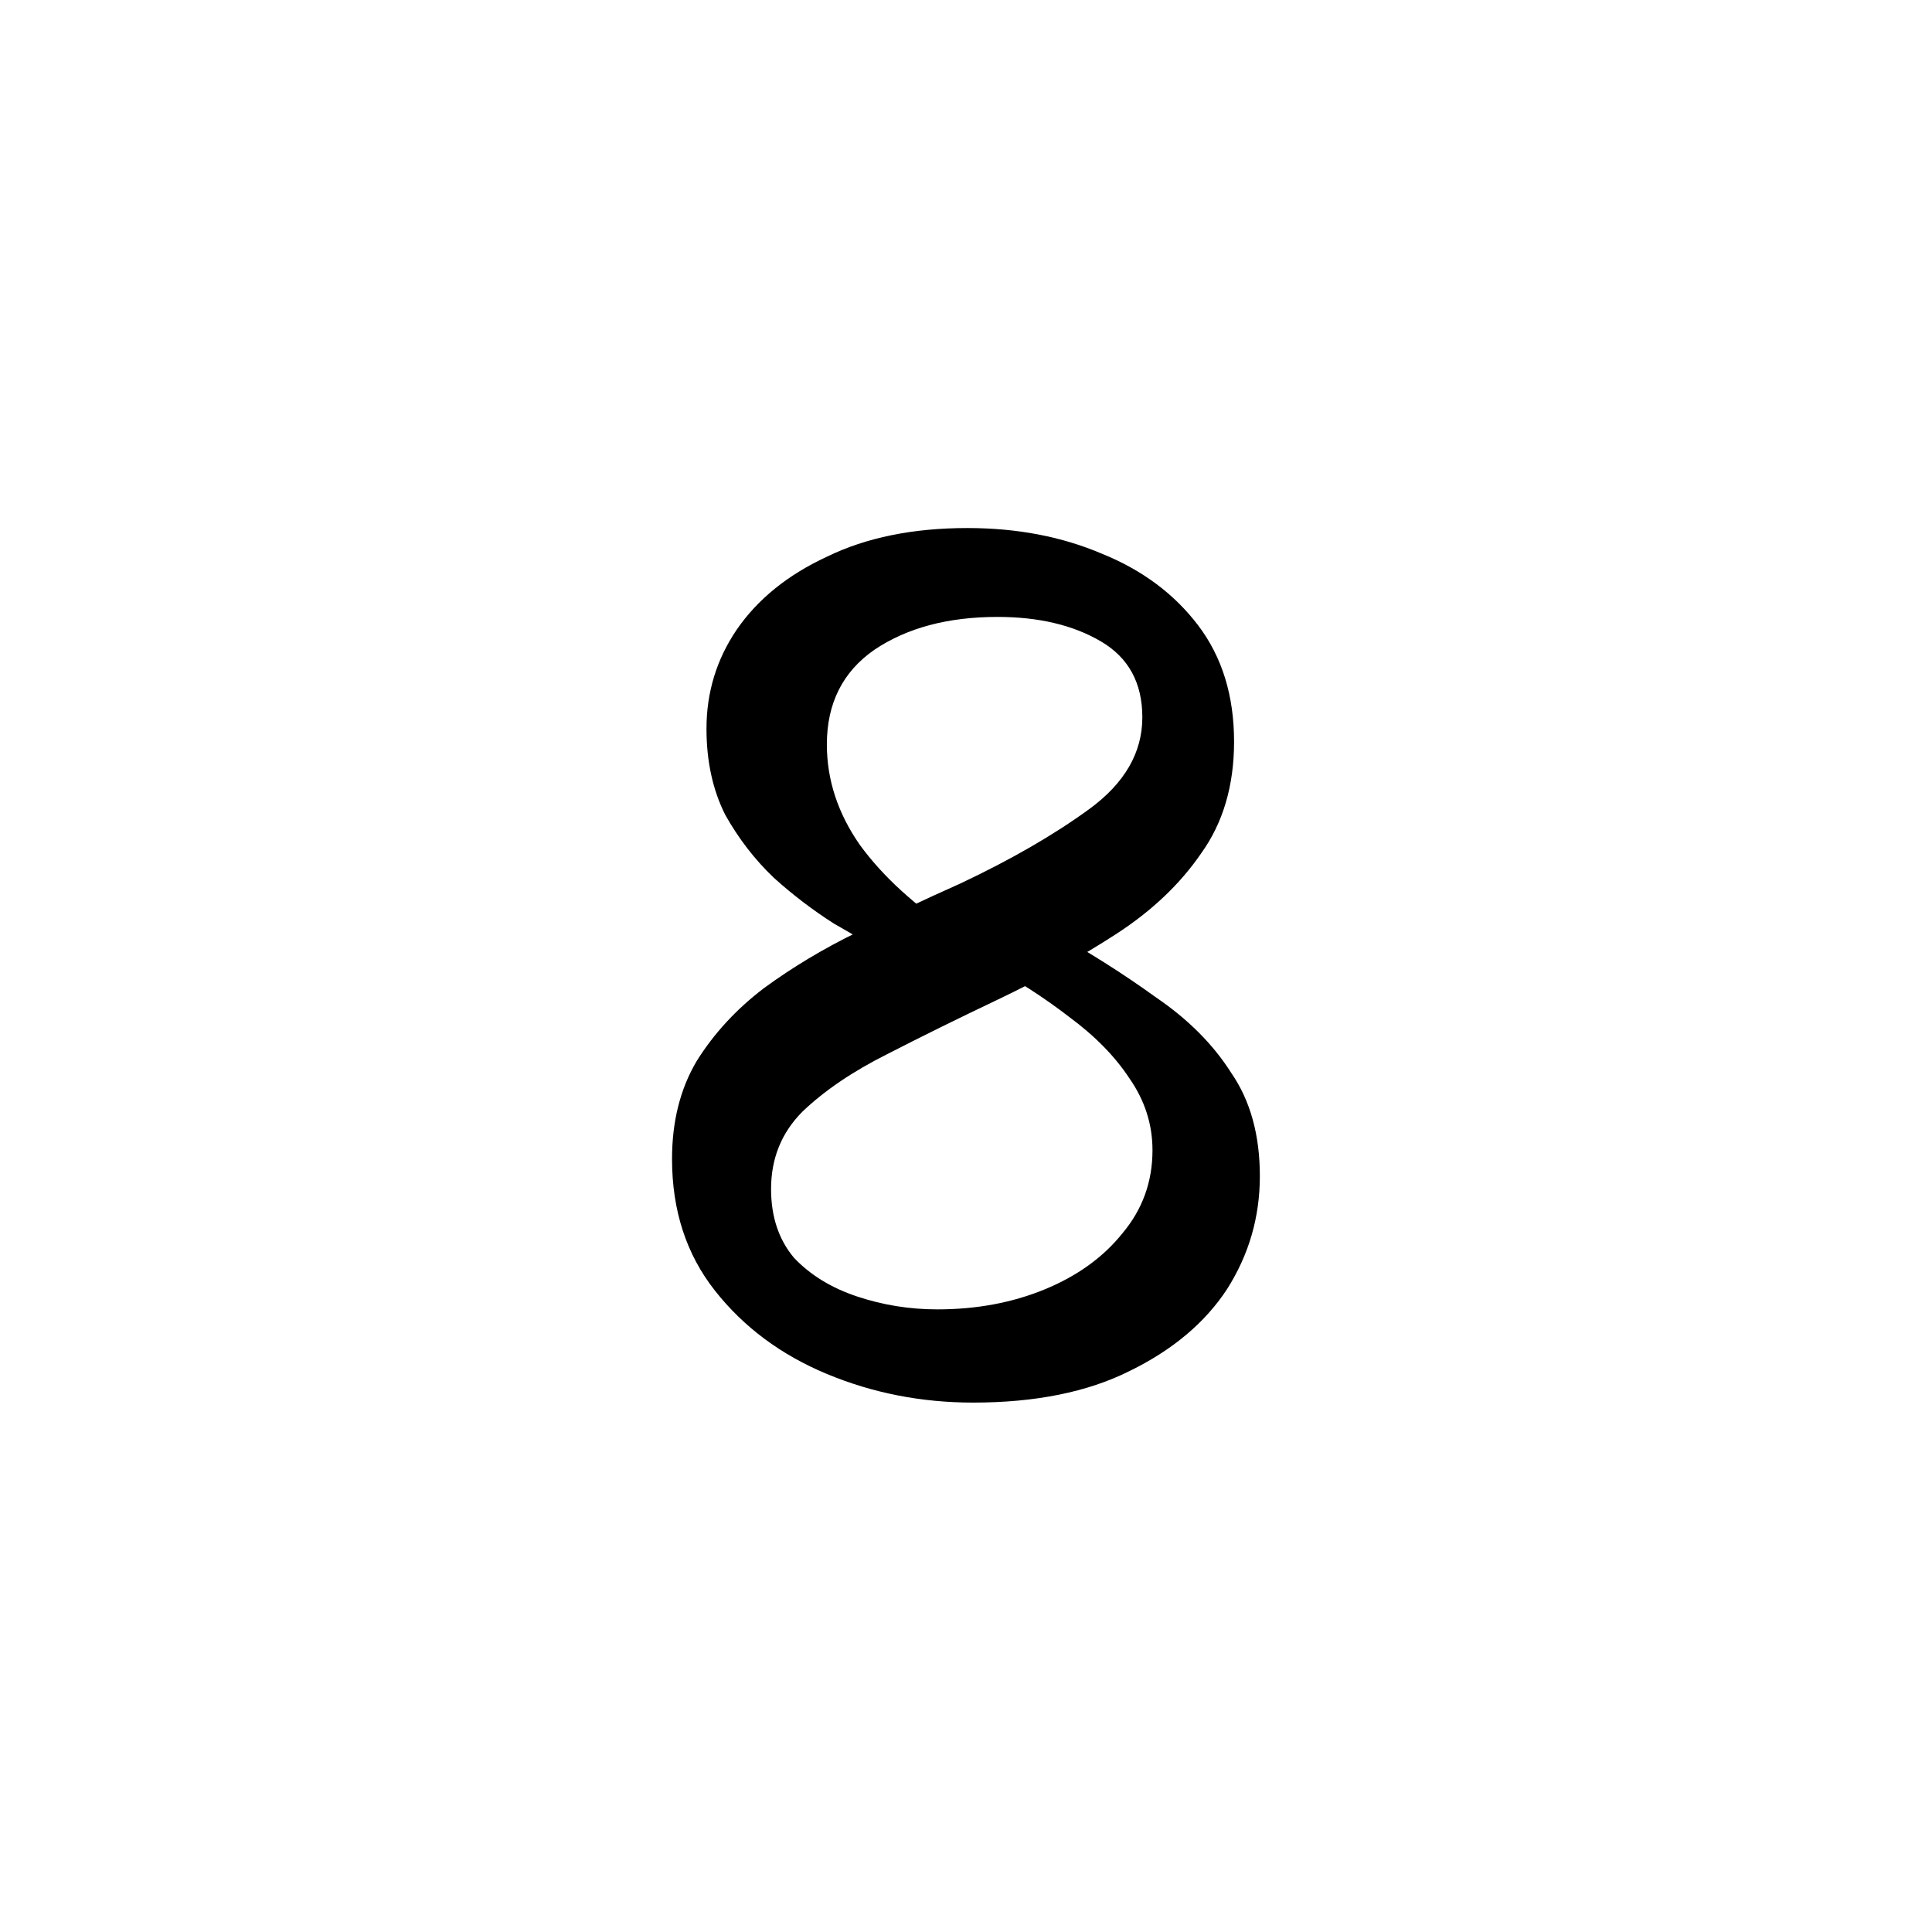 <?xml version="1.0" encoding="UTF-8" standalone="no"?>
<!-- Created with Inkscape (http://www.inkscape.org/) -->

<svg
   width="64"
   height="64"
   viewBox="0 0 16.933 16.933"
   version="1.1"
   id="svg5"
   sodipodi:docname="Bengali ৪.svg"
   inkscape:version="1.3 (0e150ed6c4, 2023-07-21)"
   xml:space="preserve"
   xmlns:inkscape="http://www.inkscape.org/namespaces/inkscape"
   xmlns:sodipodi="http://sodipodi.sourceforge.net/DTD/sodipodi-0.dtd"
   xmlns="http://www.w3.org/2000/svg"
   xmlns:svg="http://www.w3.org/2000/svg"><sodipodi:namedview
     id="namedview7"
     pagecolor="#505050"
     bordercolor="#eeeeee"
     borderopacity="1"
     inkscape:showpageshadow="0"
     inkscape:pageopacity="0"
     inkscape:pagecheckerboard="0"
     inkscape:deskcolor="#505050"
     inkscape:document-units="mm"
     showgrid="false"
     inkscape:zoom="6.7277217"
     inkscape:cx="63.245779"
     inkscape:cy="28.167039"
     inkscape:window-width="1920"
     inkscape:window-height="991"
     inkscape:window-x="-9"
     inkscape:window-y="-9"
     inkscape:window-maximized="1"
     inkscape:current-layer="layer1"
     showguides="true" /><defs
     id="defs2" /><g
     inkscape:label="Layer 1"
     inkscape:groupmode="layer"
     id="layer1"><path
       style="font-size:12.565px;line-height:0.95;font-family:'Noto Serif Bengali';-inkscape-font-specification:'Noto Serif Bengali';text-align:center;text-anchor:middle;stroke-width:0.131"
       d="m 8.529,12.293 q -0.679,0 -1.282,-0.251 -0.603,-0.251 -0.98,-0.729 -0.377,-0.477 -0.377,-1.156 0,-0.49 0.214,-0.854 Q 6.331,8.938 6.695,8.661 7.072,8.385 7.512,8.171 7.964,7.945 8.416,7.744 9.082,7.43 9.547,7.091 10.012,6.751 10.012,6.287 10.012,5.834 9.648,5.621 9.283,5.407 8.743,5.407 q -0.653,0 -1.081,0.289 -0.415,0.289 -0.415,0.829 0,0.465 0.289,0.88 0.302,0.415 0.854,0.779 L 7.826,8.41 Q 7.6,8.259 7.311,8.096 7.034,7.92 6.783,7.694 6.532,7.455 6.356,7.141 6.192,6.814 6.192,6.387 q 0,-0.477 0.264,-0.867 0.276,-0.402 0.792,-0.641 0.515,-0.251 1.231,-0.251 0.653,0 1.181,0.226 0.528,0.214 0.842,0.628 0.314,0.415 0.314,1.018 0,0.578 -0.289,0.98 Q 10.251,7.882 9.786,8.184 9.321,8.486 8.743,8.762 8.24,9.001 7.776,9.239 7.323,9.466 7.034,9.742 6.758,10.018 6.758,10.421 q 0,0.364 0.201,0.603 0.214,0.226 0.553,0.339 0.339,0.113 0.704,0.113 0.515,0 0.942,-0.176 0.427,-0.176 0.679,-0.49 0.264,-0.314 0.264,-0.729 0,-0.339 -0.201,-0.628 Q 9.711,9.164 9.371,8.913 9.045,8.661 8.63,8.435 L 9.17,8.134 q 0.54,0.302 0.955,0.603 0.427,0.289 0.666,0.666 0.251,0.364 0.251,0.905 0,0.54 -0.289,0.993 -0.289,0.44 -0.854,0.716 -0.553,0.276 -1.37,0.276 z"
       id="text1"
       aria-label="৪" /></g></svg>

